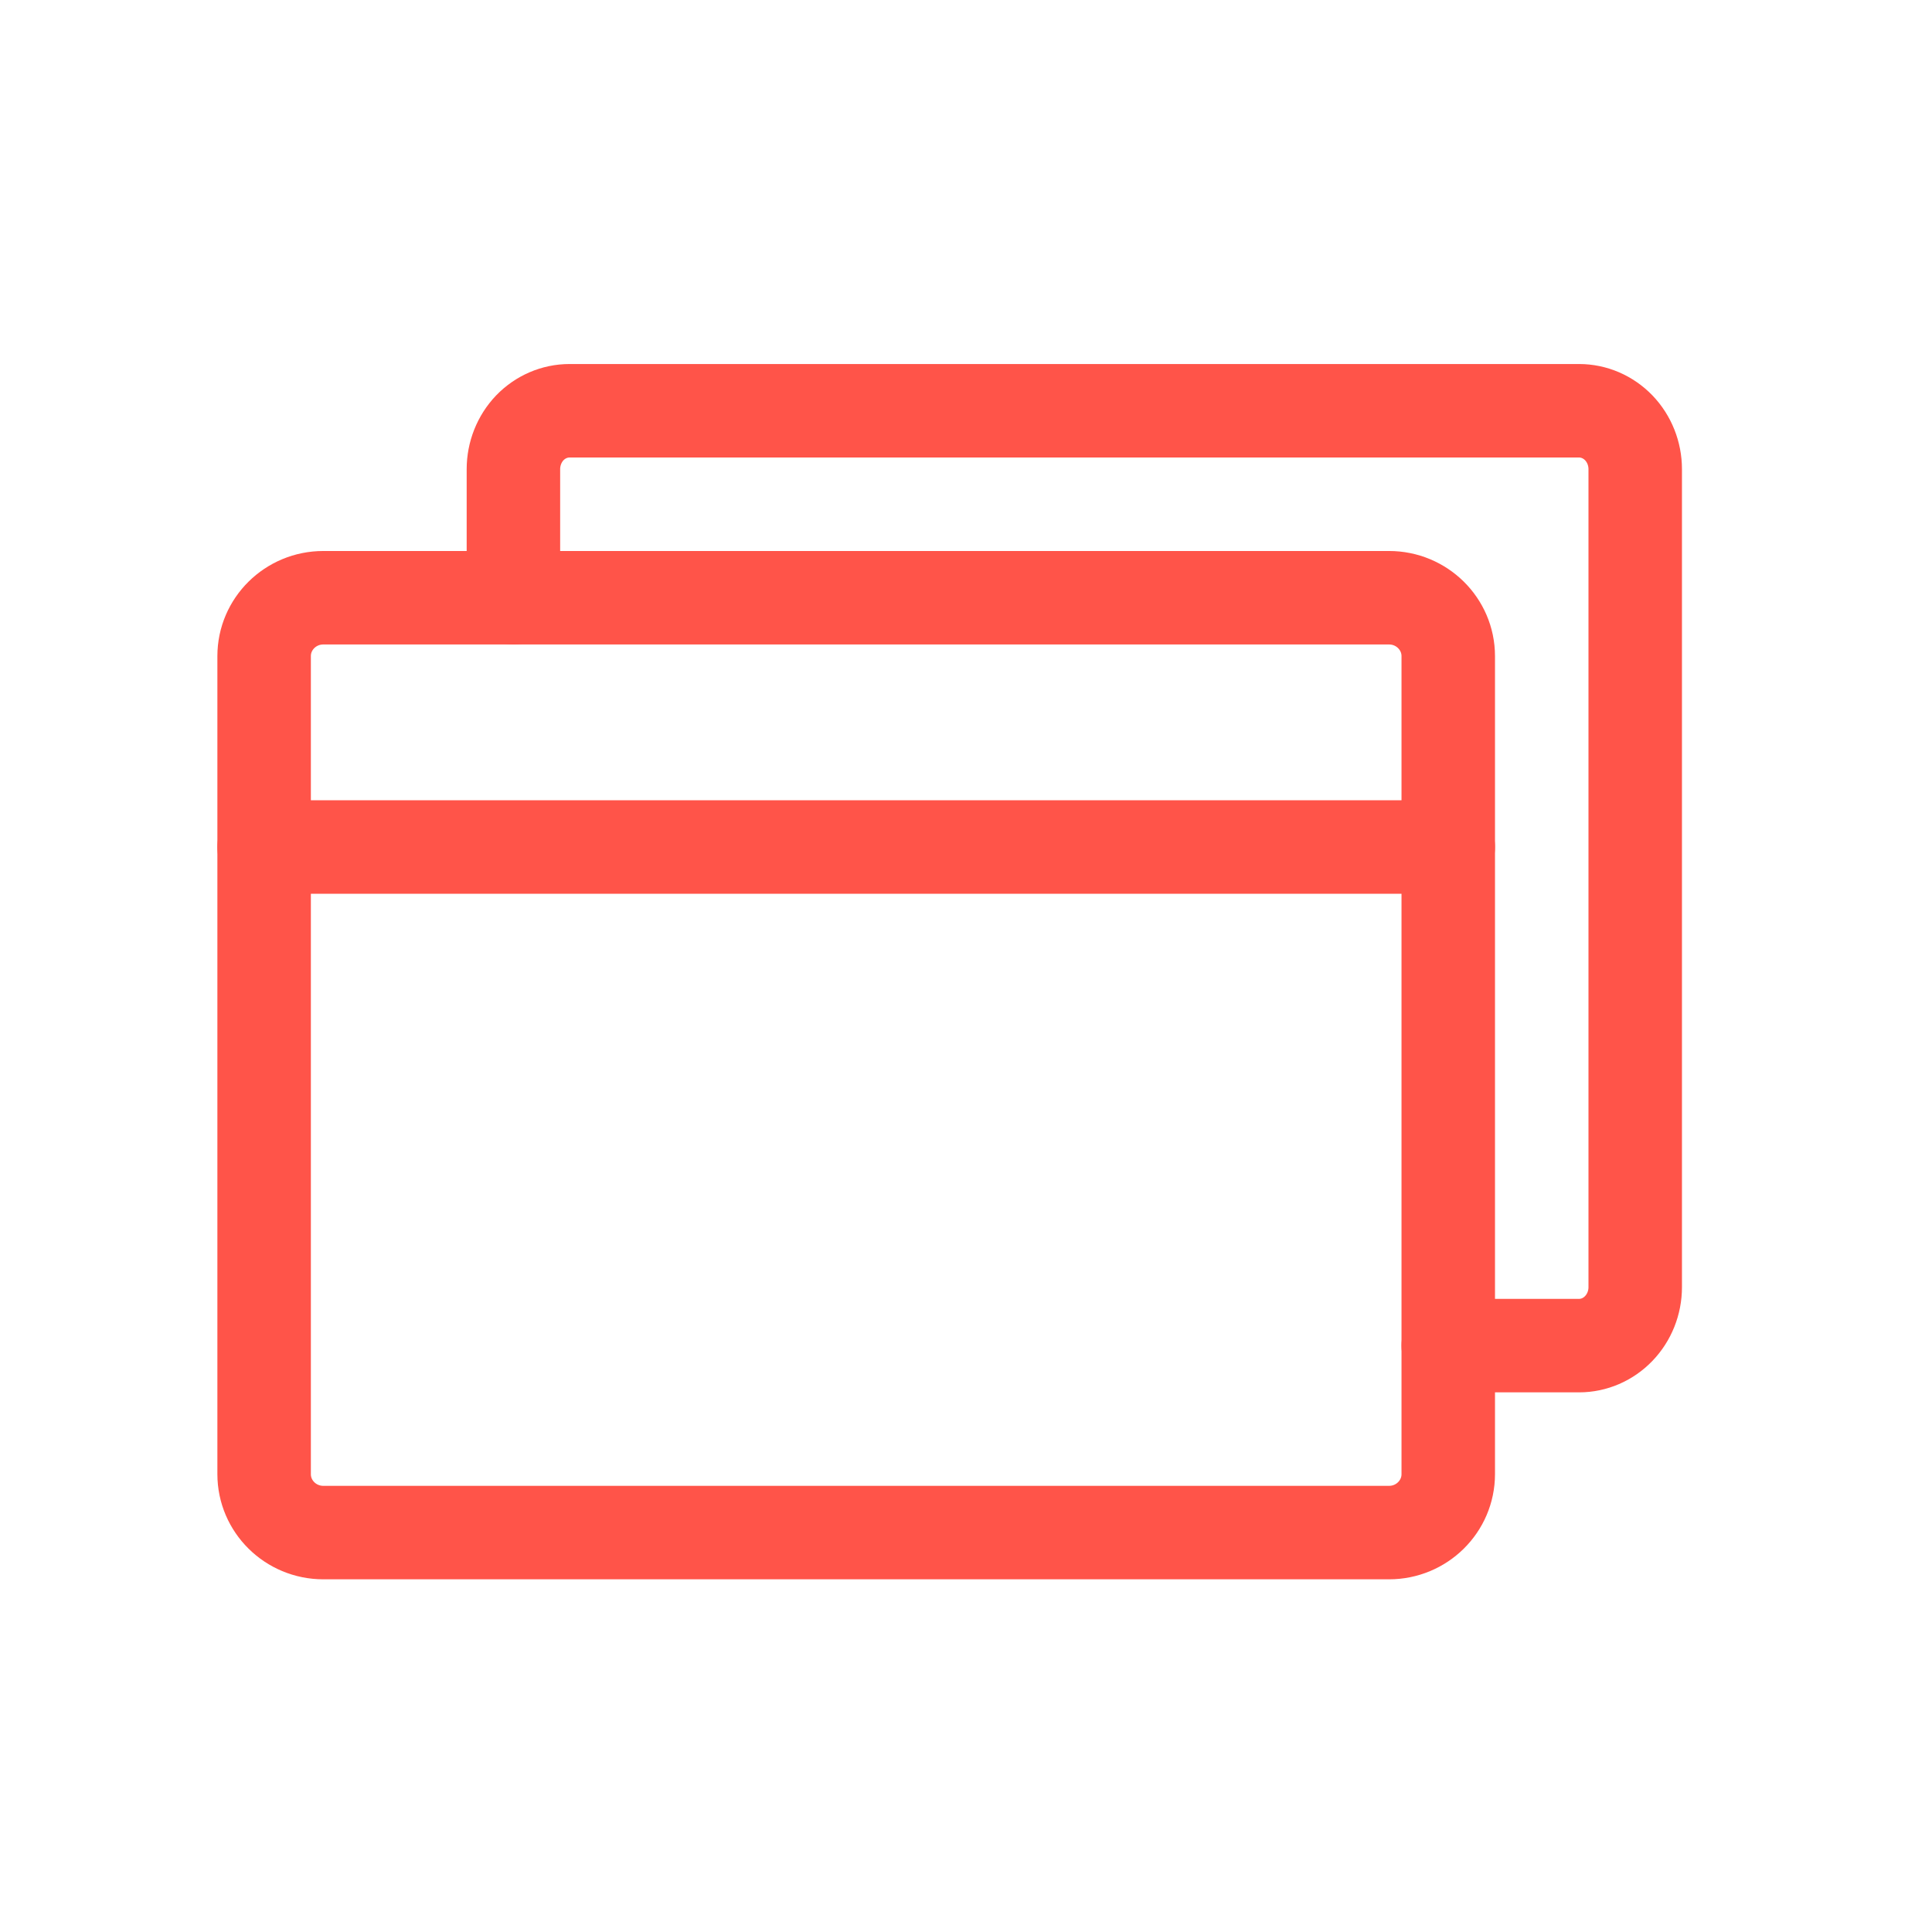 <svg width="31" height="31" viewBox="0 0 31 31" fill="none" xmlns="http://www.w3.org/2000/svg">
<path d="M22.288 9.591H5.188C4.663 9.591 4.238 10.011 4.238 10.528V23.653C4.238 24.171 4.663 24.591 5.188 24.591H22.288C22.812 24.591 23.238 24.171 23.238 23.653V10.528C23.238 10.011 22.812 9.591 22.288 9.591Z" stroke="#FF5449" stroke-width="1.5" stroke-linecap="round" stroke-linejoin="round"/>
<path d="M8.238 9.591V7.528C8.238 7.28 8.333 7.041 8.501 6.865C8.67 6.69 8.899 6.591 9.138 6.591H25.338C25.576 6.591 25.805 6.69 25.974 6.865C26.143 7.041 26.238 7.28 26.238 7.528V20.653C26.238 20.902 26.143 21.14 25.974 21.316C25.805 21.492 25.576 21.591 25.338 21.591H23.238" stroke="#FF5449" stroke-width="1.5" stroke-linecap="round" stroke-linejoin="round"/>
<path d="M4.238 13.591H23.238" stroke="#FF5449" stroke-width="1.5" stroke-linecap="round" stroke-linejoin="round"/>
</svg>
